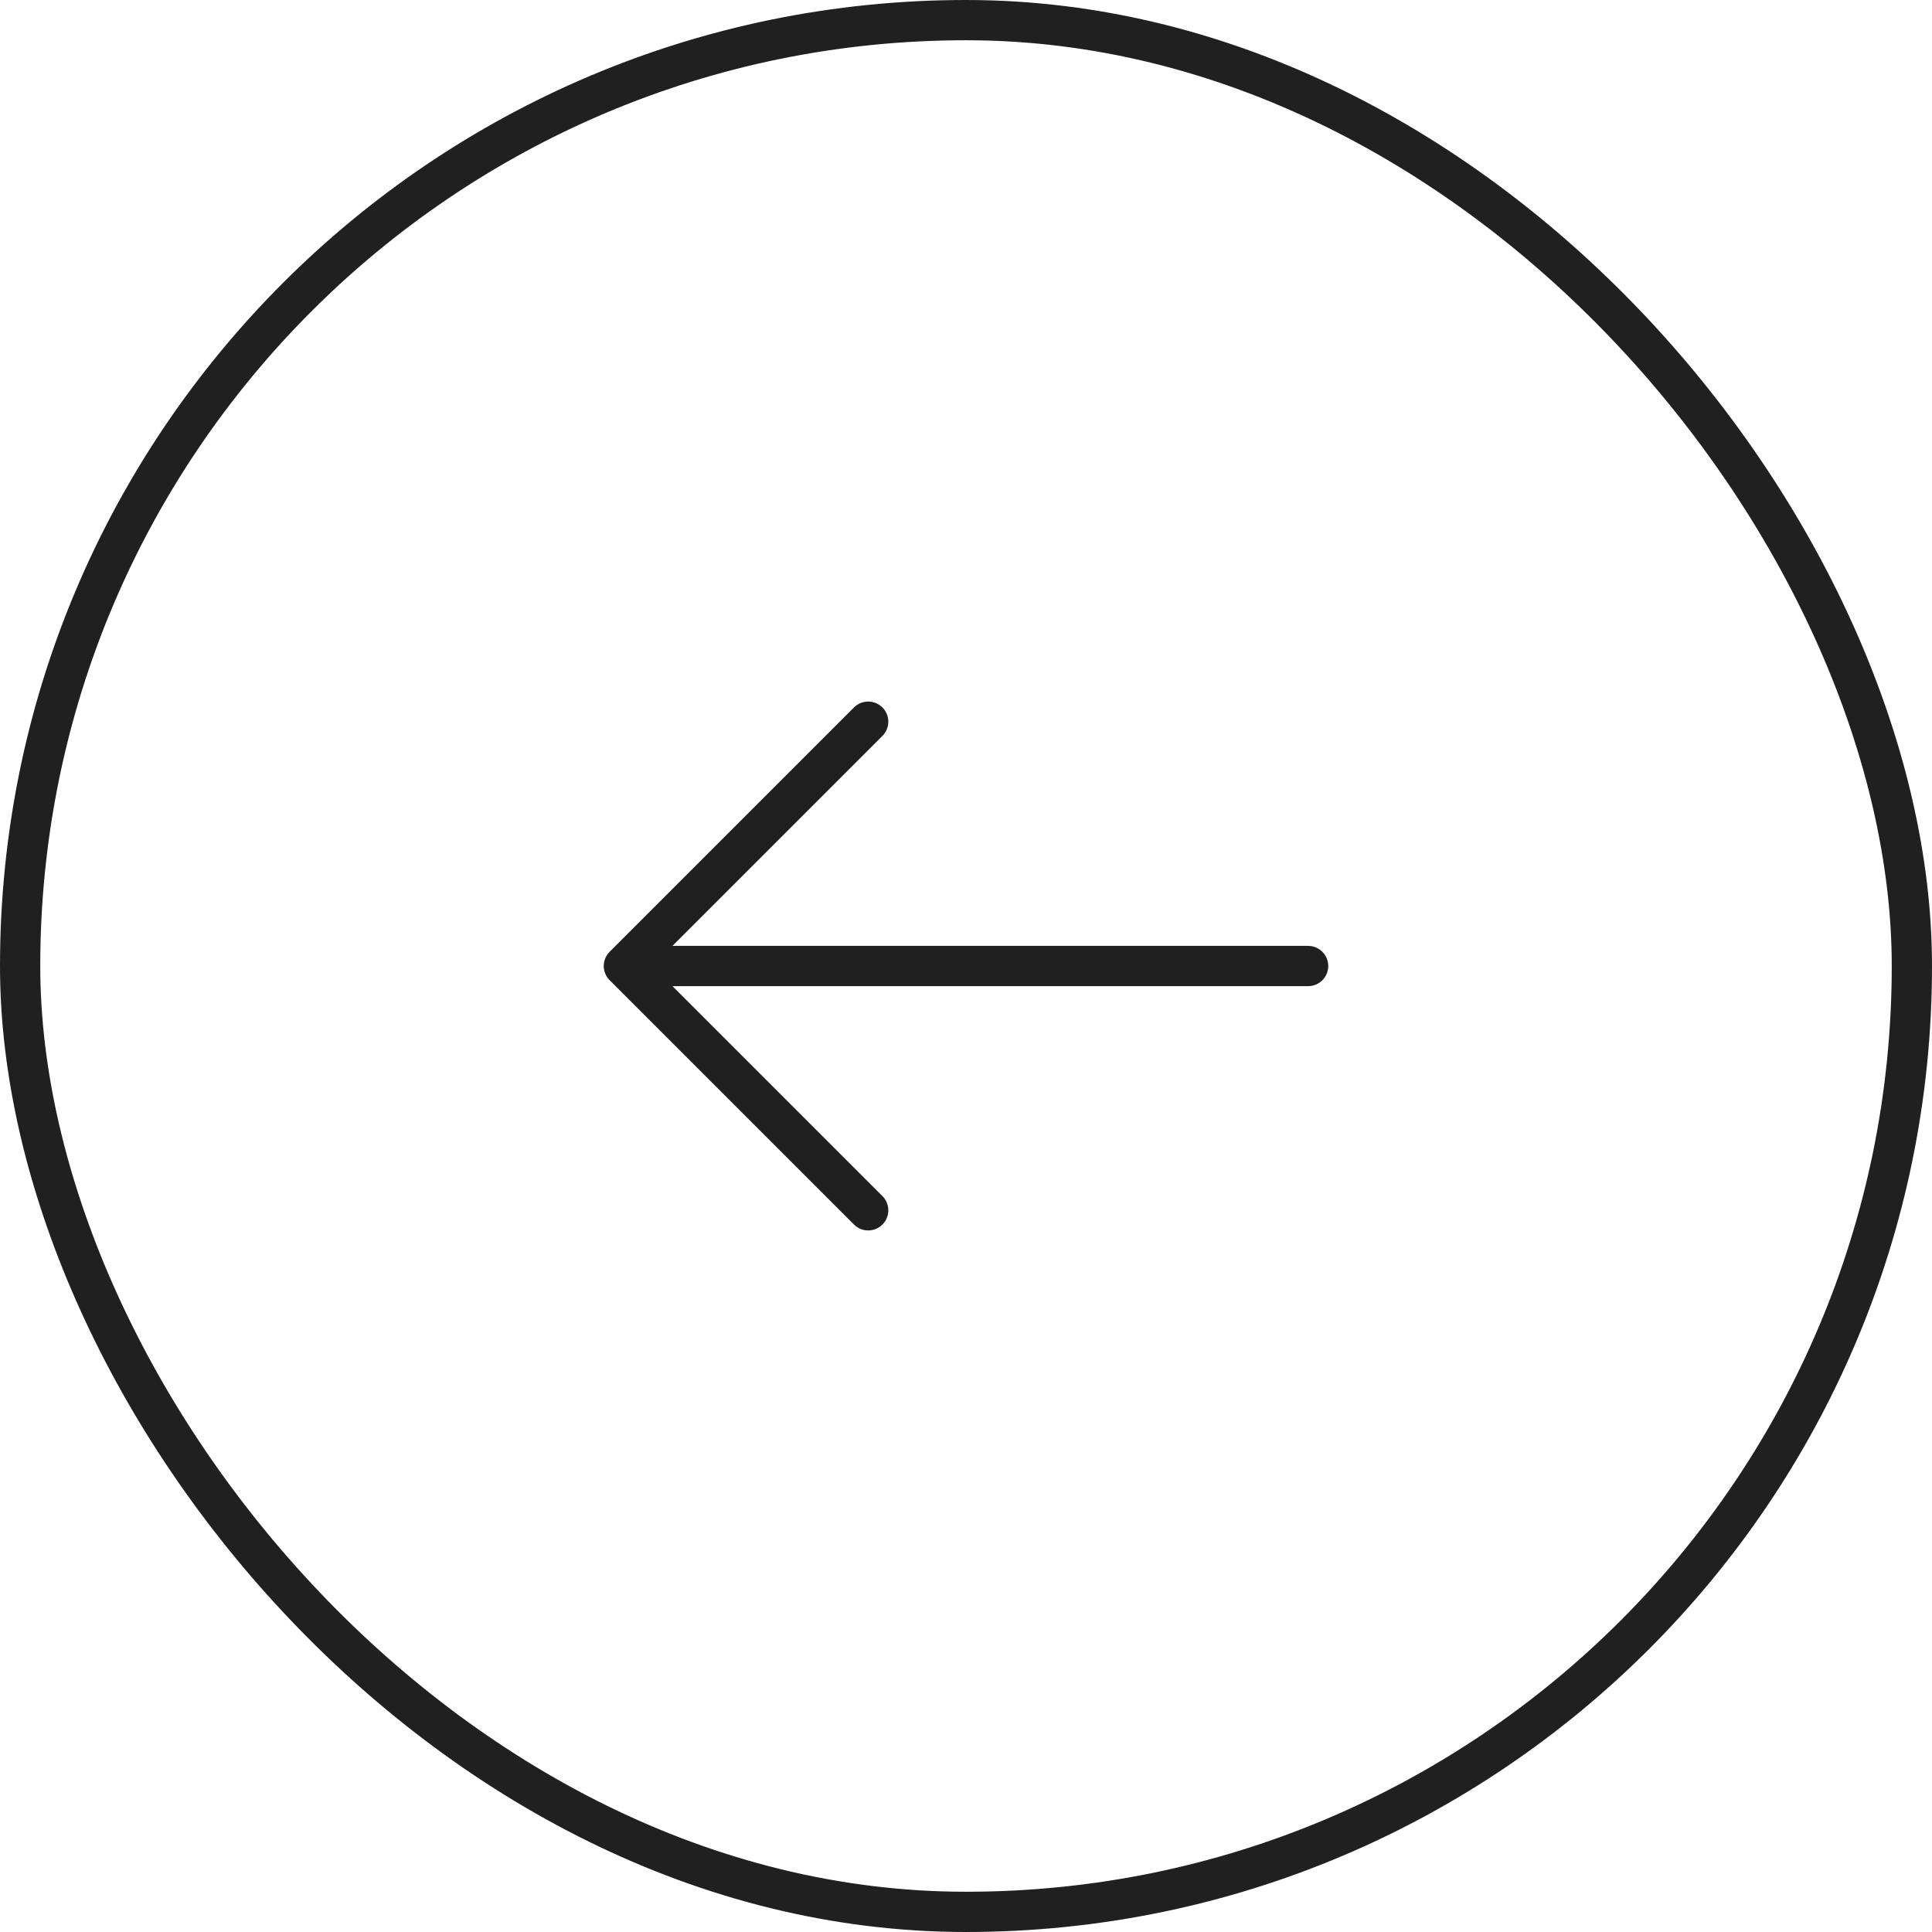 <?xml version="1.0" encoding="UTF-8"?> <svg xmlns="http://www.w3.org/2000/svg" width="48" height="48" viewBox="0 0 48 48" fill="none"><rect x="0.5" y="0.5" width="47" height="47" rx="23.5" stroke="#202020"></rect><path d="M21.57 17.93L15.5 24L21.57 30.07" stroke="#202020" stroke-miterlimit="10" stroke-linecap="round" stroke-linejoin="round"></path><path d="M32.5 24H15.67" stroke="#202020" stroke-miterlimit="10" stroke-linecap="round" stroke-linejoin="round"></path></svg> 
